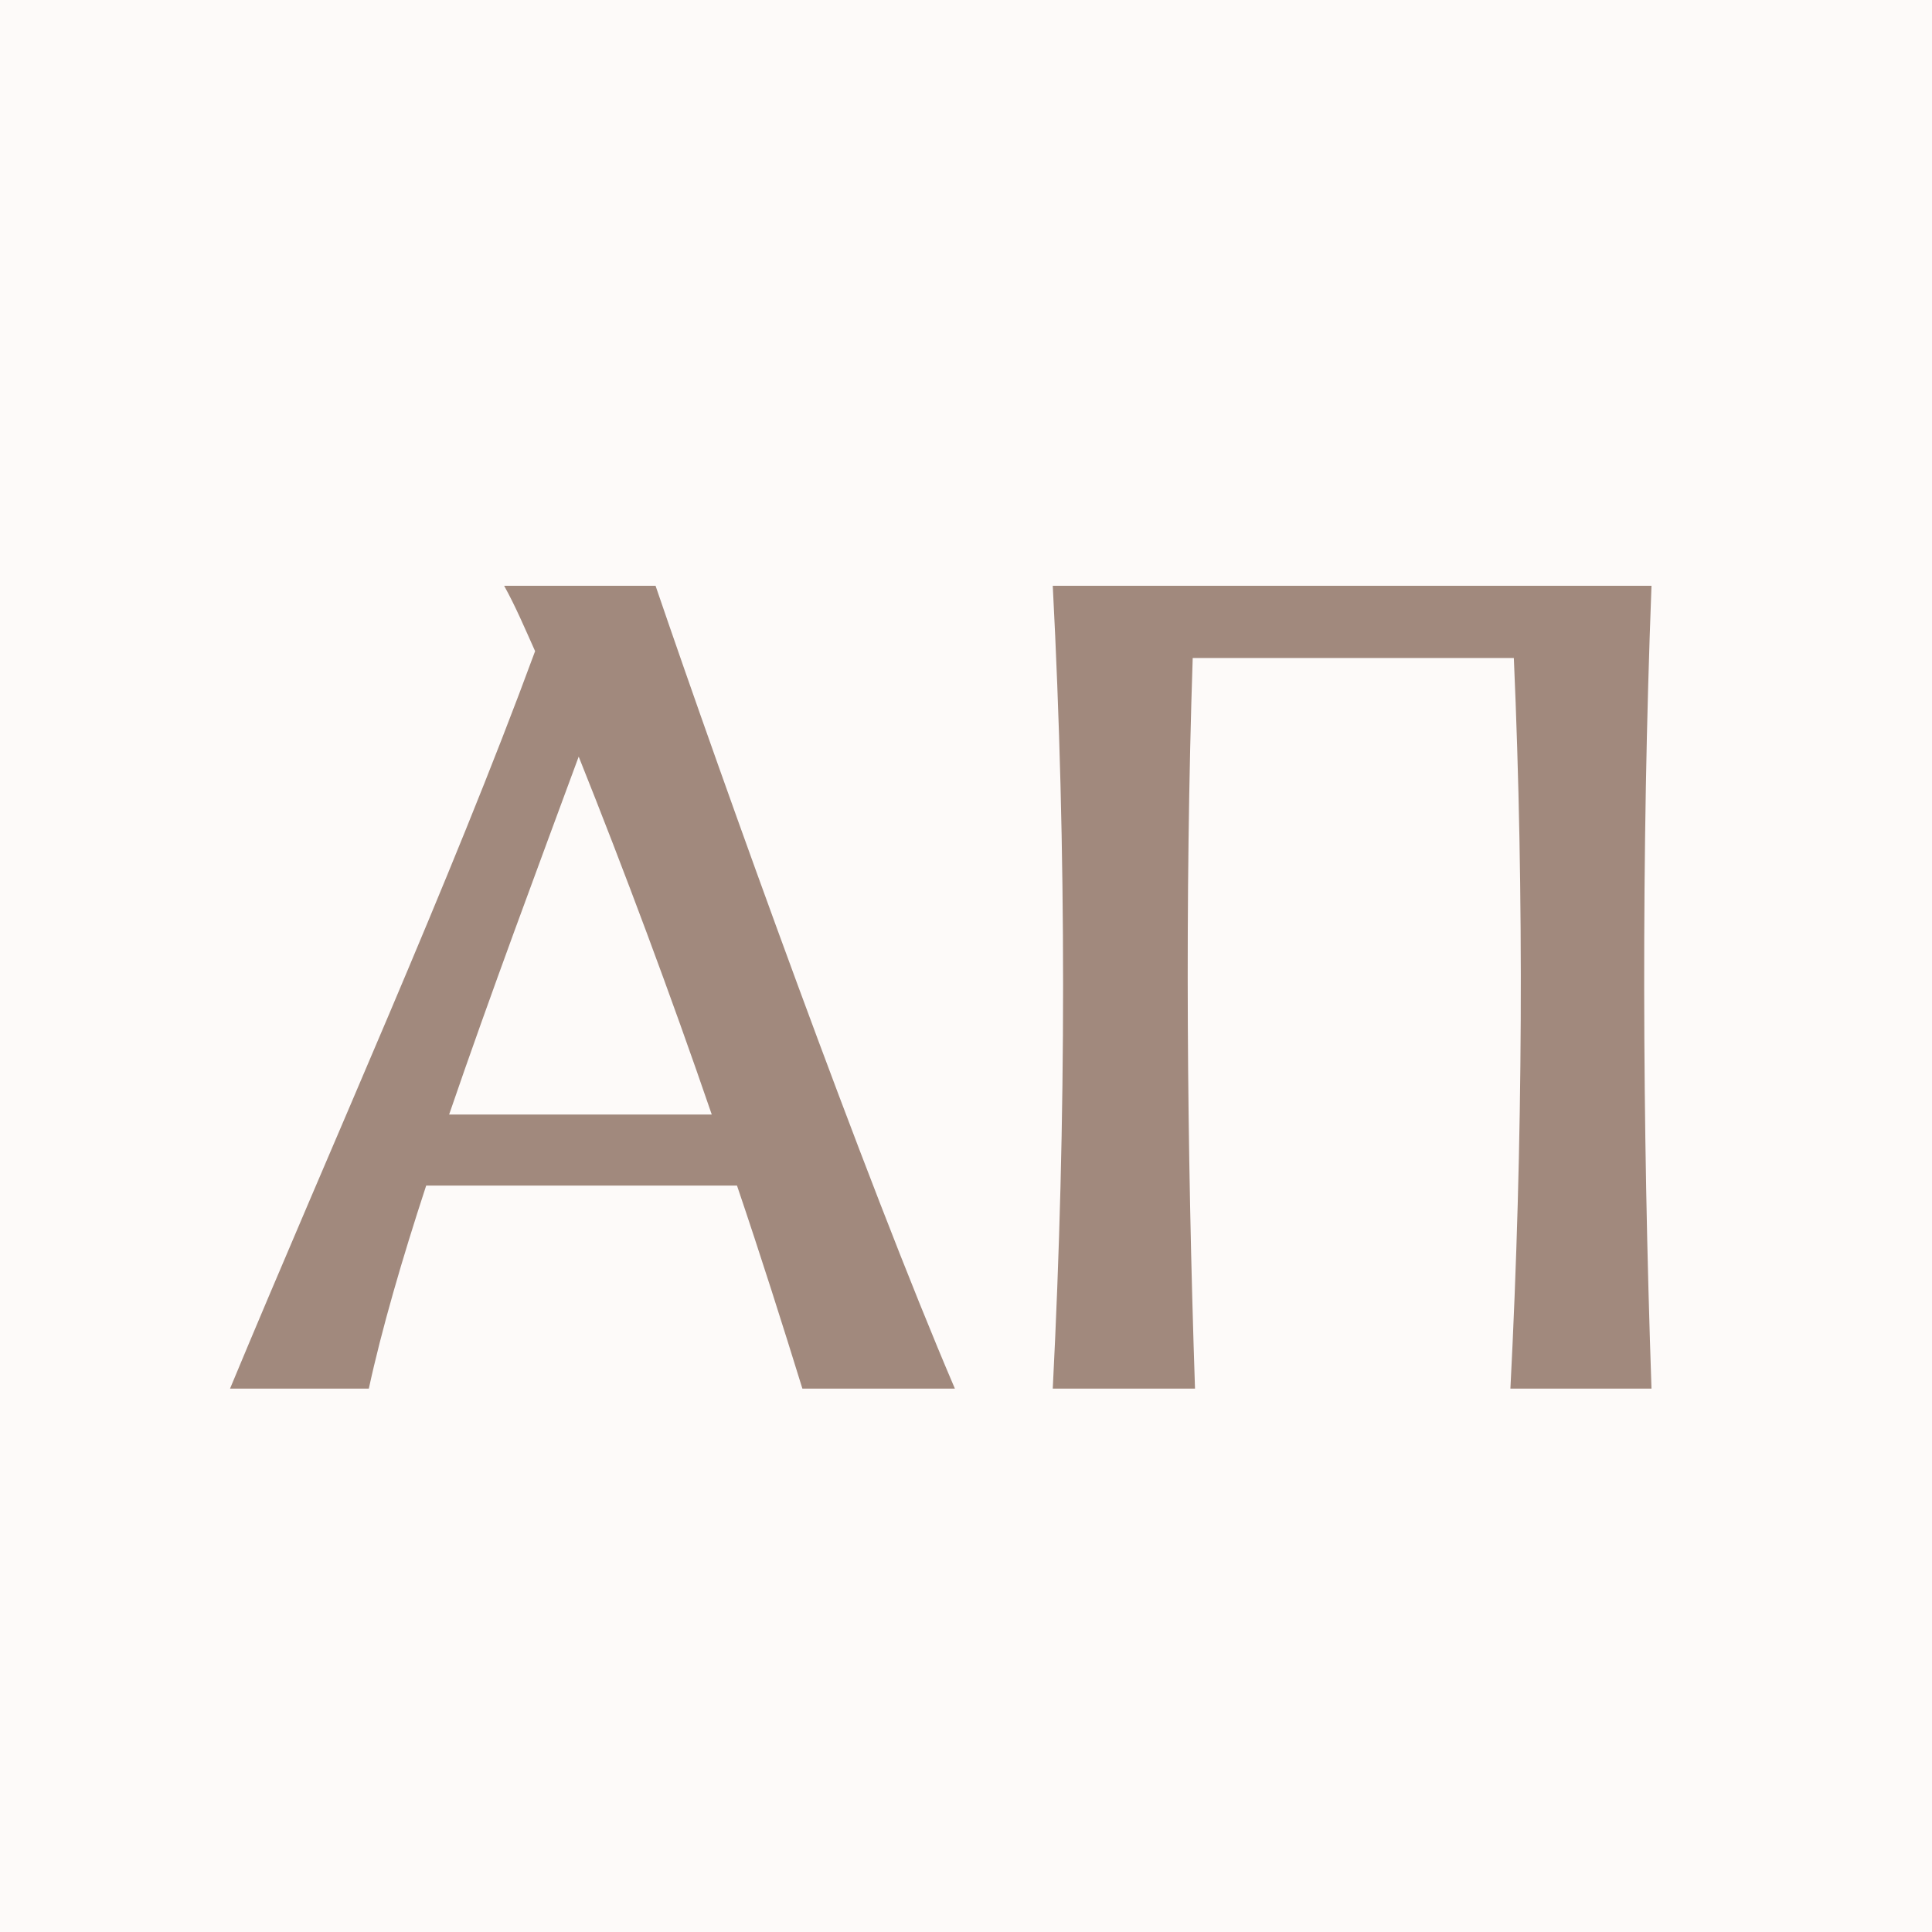<?xml version="1.0" encoding="UTF-8"?> <svg xmlns="http://www.w3.org/2000/svg" width="32" height="32" viewBox="0 0 32 32" fill="none"><rect width="32" height="32" fill="#FDFAF9"></rect><path d="M11.789 18.46C11.105 16.465 10.345 14.432 9.585 12.532C8.92 14.337 8.122 16.465 7.439 18.46H11.789ZM3.81 23C5.501 18.934 7.458 14.603 8.863 10.785C8.692 10.405 8.54 10.044 8.35 9.702H10.858C11.979 12.988 14.335 19.542 15.816 23H13.29C12.967 21.955 12.606 20.815 12.207 19.637H7.059C6.66 20.853 6.318 22.031 6.109 23H3.81ZM17.437 23C17.665 18.517 17.665 14.09 17.437 9.702H27.354C27.183 14.166 27.202 18.593 27.354 23H25.017C25.226 18.934 25.245 14.831 25.074 10.899H19.755C19.622 14.907 19.66 19.011 19.793 23H17.437Z" fill="#A1897D"></path></svg> 